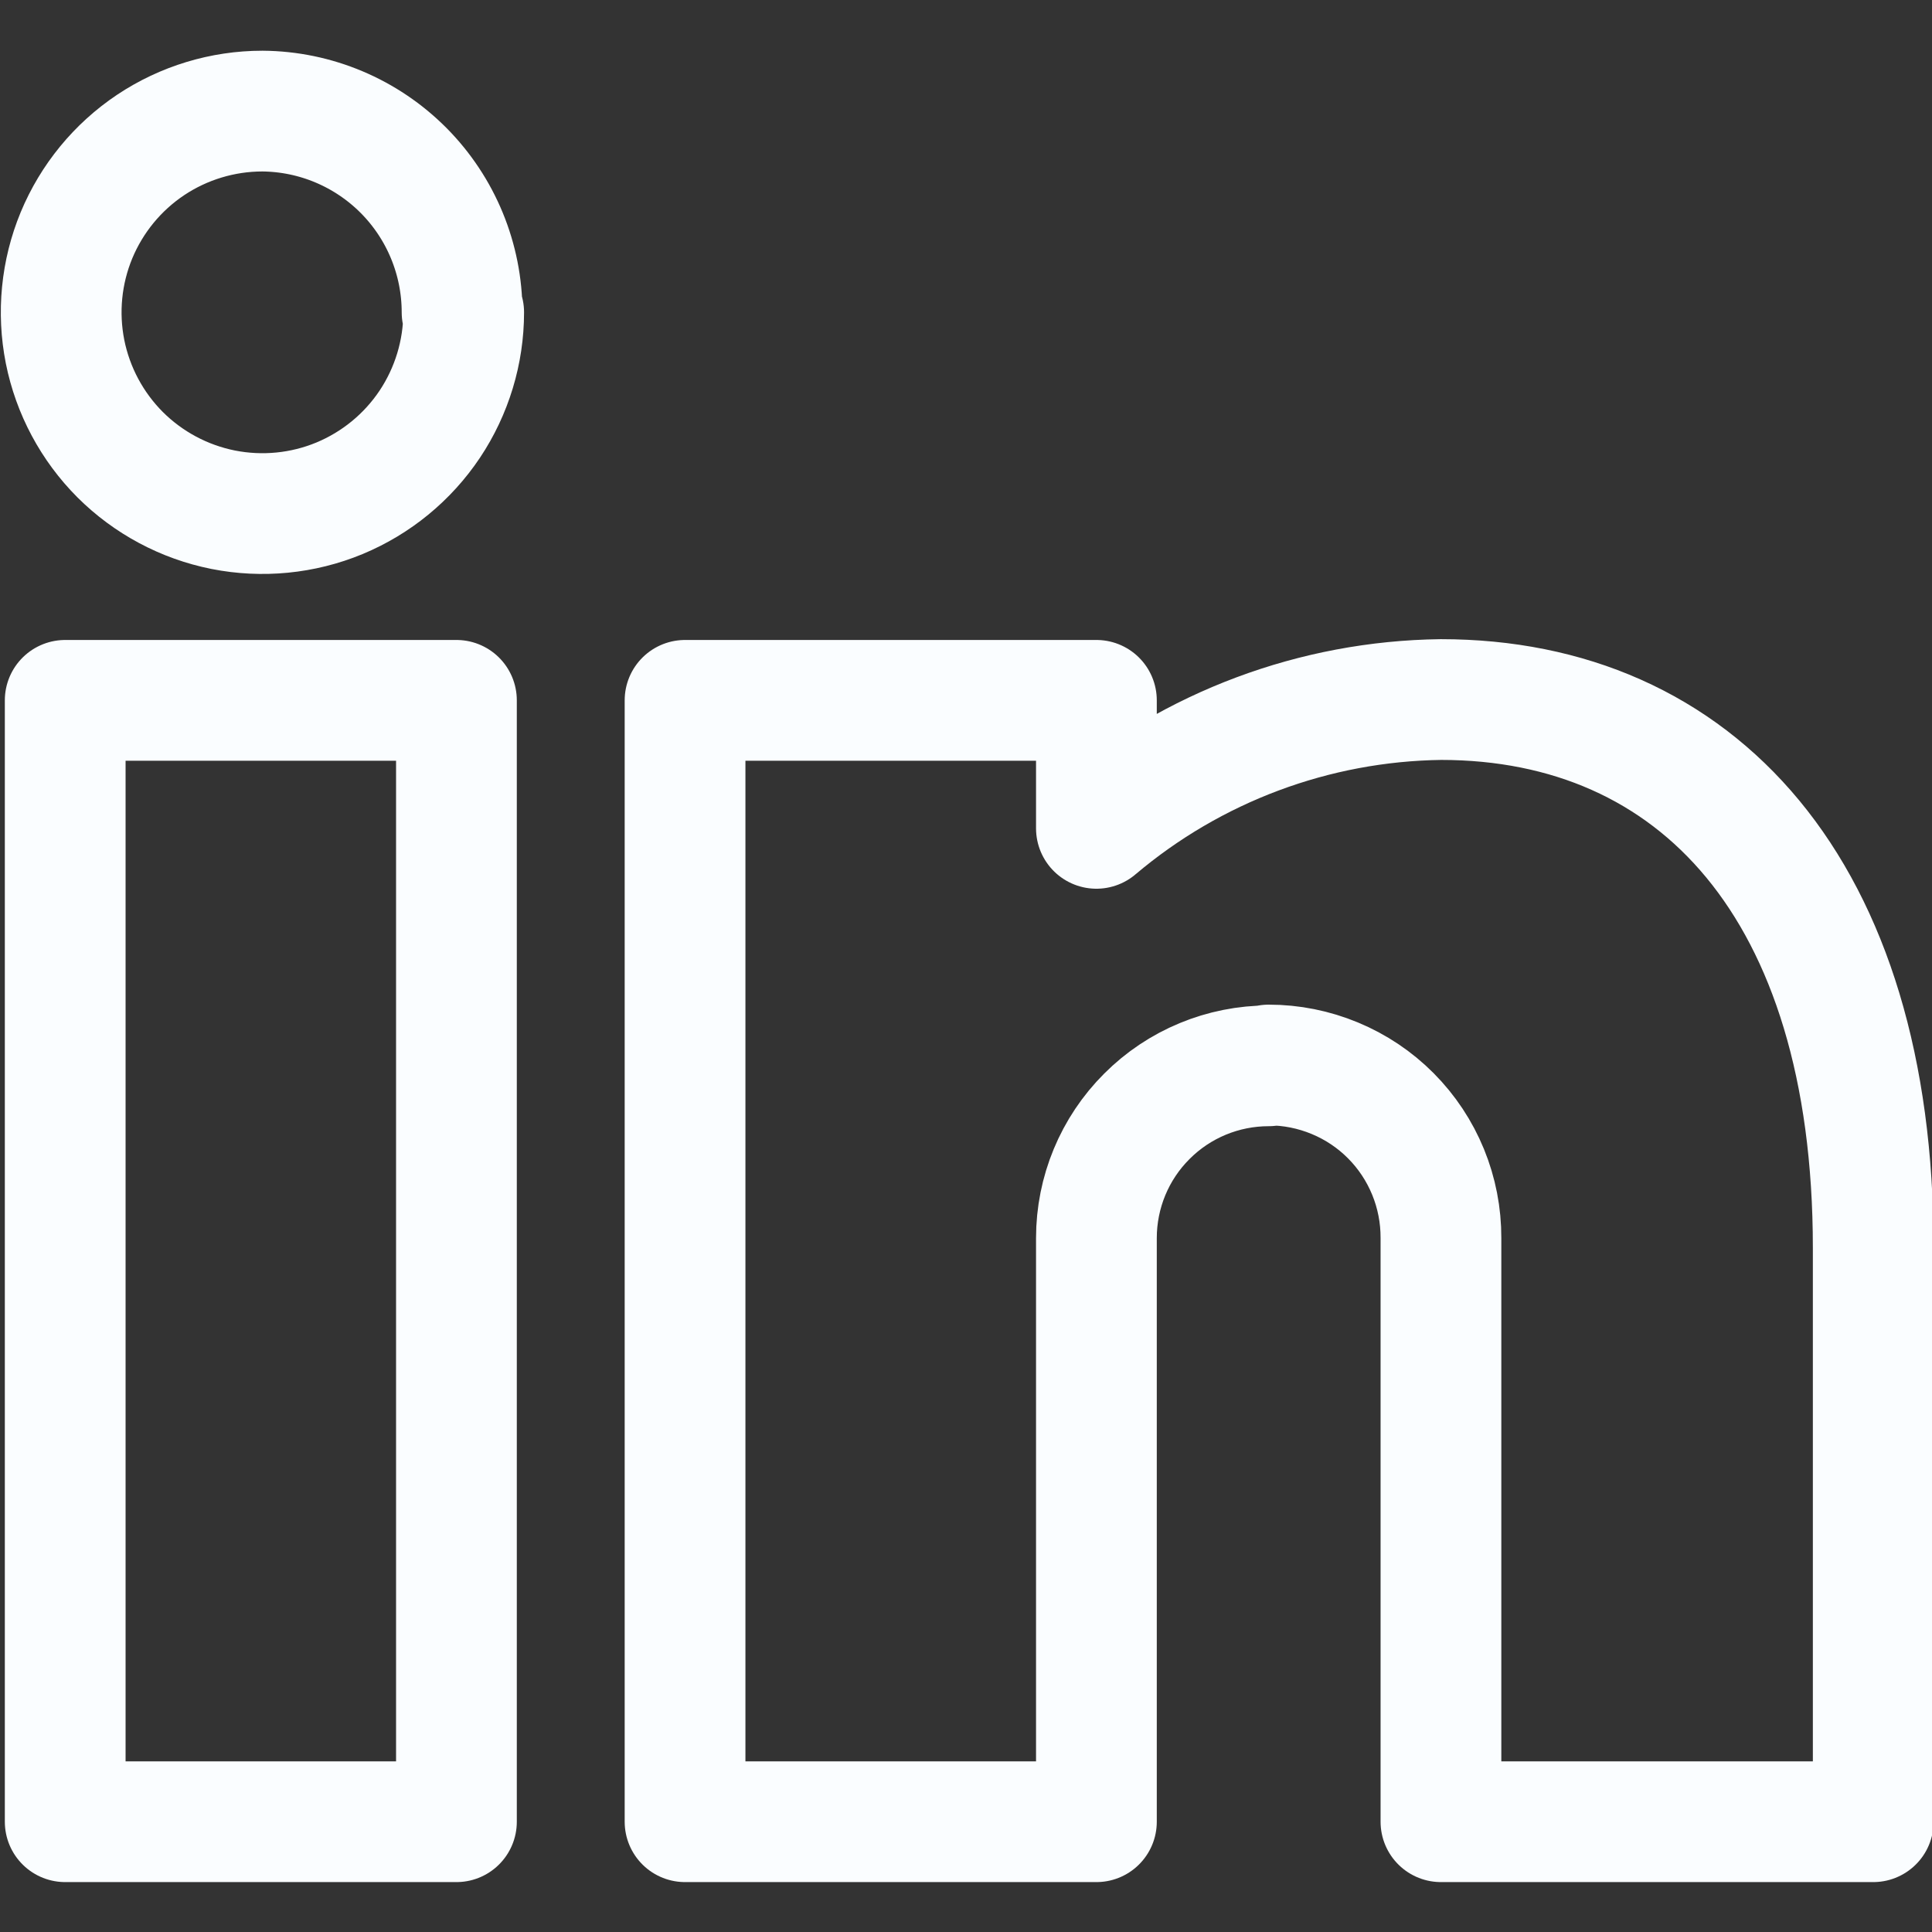 <svg width="24" height="24" viewBox="0 0 24 24" fill="none" xmlns="http://www.w3.org/2000/svg">
<rect x="0" y="0" width="24" height="24" fill="#333333" stroke="none"/>
<g clip-path="url(#clip0_1008_991)">
<path d="M5.67 22.63H0.81V8.7H5.67V22.63ZM15.76 13.24C15.192 13.24 14.648 13.465 14.247 13.867C13.845 14.268 13.62 14.812 13.62 15.38V22.63H8.51V8.7H13.62V10.29C14.818 9.276 16.331 8.71 17.9 8.69C21.07 8.69 23.27 11.04 23.27 15.5V22.63H17.9V15.38C17.901 15.098 17.847 14.819 17.74 14.558C17.633 14.297 17.476 14.06 17.277 13.86C17.078 13.66 16.842 13.502 16.581 13.394C16.321 13.286 16.042 13.23 15.76 13.23V13.24ZM5.76 3.88C5.76 4.374 5.613 4.858 5.339 5.269C5.064 5.68 4.674 6 4.217 6.19C3.76 6.379 3.257 6.428 2.772 6.332C2.287 6.235 1.842 5.997 1.492 5.648C1.143 5.298 0.905 4.853 0.808 4.368C0.712 3.883 0.761 3.38 0.95 2.923C1.14 2.466 1.46 2.076 1.871 1.801C2.282 1.527 2.766 1.38 3.26 1.38C3.92 1.385 4.55 1.651 5.015 2.119C5.479 2.587 5.74 3.22 5.74 3.88H5.76Z" stroke="#FAFDFF" stroke-width="1.5" stroke-linecap="round" stroke-linejoin="round"/>
</g>
<defs>
<clipPath id="clip0_1008_991">
<rect width="24" height="24" fill="white"/>
</clipPath>
</defs>
</svg>
